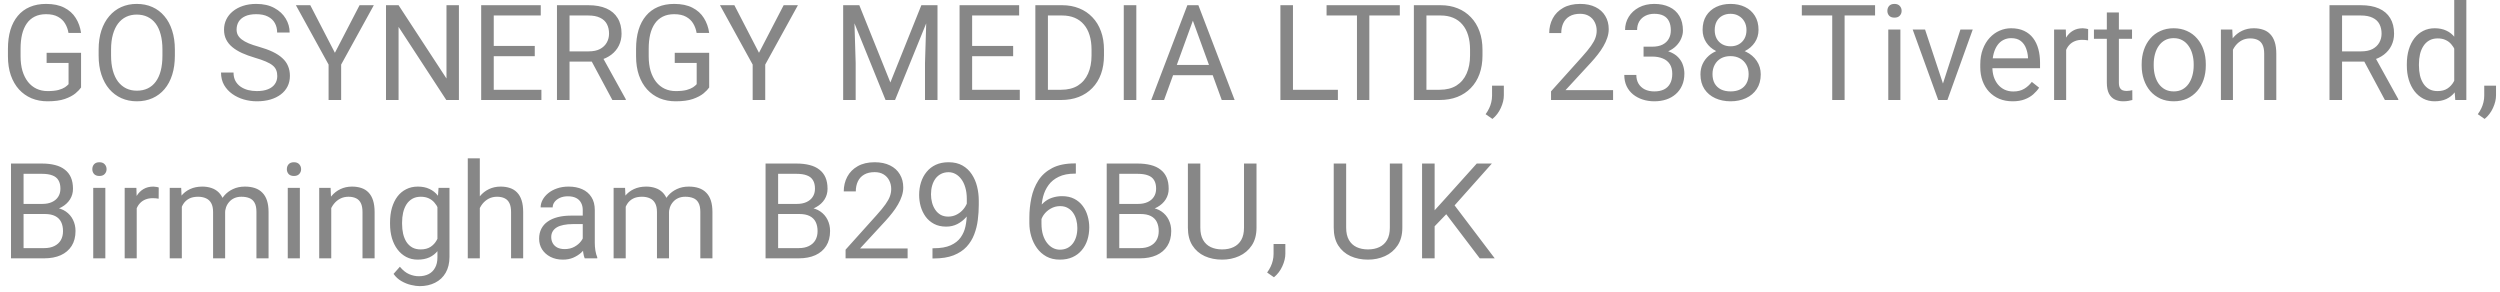 <svg width="300" height="35" viewBox="0 0 300 35" fill="none" xmlns="http://www.w3.org/2000/svg">
<path d="M9.727 6.336V10.5C9.586 10.708 9.362 10.943 9.055 11.203C8.747 11.458 8.323 11.682 7.781 11.875C7.245 12.062 6.552 12.156 5.703 12.156C5.01 12.156 4.372 12.037 3.789 11.797C3.211 11.552 2.708 11.198 2.281 10.734C1.859 10.266 1.531 9.698 1.297 9.031C1.068 8.359 0.953 7.599 0.953 6.75V5.867C0.953 5.018 1.052 4.26 1.25 3.594C1.453 2.927 1.75 2.362 2.141 1.898C2.531 1.43 3.01 1.076 3.578 0.836C4.146 0.591 4.797 0.469 5.531 0.469C6.401 0.469 7.128 0.62 7.711 0.922C8.299 1.219 8.758 1.63 9.086 2.156C9.419 2.682 9.633 3.281 9.727 3.953H8.219C8.151 3.542 8.016 3.167 7.812 2.828C7.615 2.49 7.331 2.219 6.961 2.016C6.591 1.807 6.115 1.703 5.531 1.703C5.005 1.703 4.549 1.799 4.164 1.992C3.779 2.185 3.461 2.461 3.211 2.82C2.961 3.18 2.773 3.615 2.648 4.125C2.529 4.635 2.469 5.211 2.469 5.852V6.75C2.469 7.406 2.544 7.992 2.695 8.508C2.852 9.023 3.073 9.464 3.359 9.828C3.646 10.188 3.987 10.461 4.383 10.648C4.784 10.836 5.227 10.93 5.711 10.93C6.247 10.93 6.682 10.885 7.016 10.797C7.349 10.703 7.609 10.594 7.797 10.469C7.984 10.338 8.128 10.216 8.227 10.102V7.555H5.594V6.336H9.727ZM20.984 5.953V6.672C20.984 7.526 20.878 8.292 20.664 8.969C20.451 9.646 20.143 10.221 19.742 10.695C19.341 11.169 18.859 11.531 18.297 11.781C17.74 12.031 17.115 12.156 16.422 12.156C15.75 12.156 15.133 12.031 14.57 11.781C14.013 11.531 13.529 11.169 13.117 10.695C12.711 10.221 12.396 9.646 12.172 8.969C11.948 8.292 11.836 7.526 11.836 6.672V5.953C11.836 5.099 11.945 4.336 12.164 3.664C12.388 2.987 12.703 2.411 13.109 1.938C13.516 1.458 13.997 1.094 14.555 0.844C15.117 0.594 15.734 0.469 16.406 0.469C17.099 0.469 17.724 0.594 18.281 0.844C18.844 1.094 19.326 1.458 19.727 1.938C20.133 2.411 20.443 2.987 20.656 3.664C20.875 4.336 20.984 5.099 20.984 5.953ZM19.492 6.672V5.938C19.492 5.26 19.422 4.661 19.281 4.141C19.146 3.62 18.945 3.182 18.68 2.828C18.414 2.474 18.088 2.206 17.703 2.023C17.323 1.841 16.891 1.75 16.406 1.75C15.938 1.75 15.513 1.841 15.133 2.023C14.758 2.206 14.435 2.474 14.164 2.828C13.898 3.182 13.693 3.62 13.547 4.141C13.401 4.661 13.328 5.26 13.328 5.938V6.672C13.328 7.354 13.401 7.958 13.547 8.484C13.693 9.005 13.901 9.445 14.172 9.805C14.448 10.159 14.773 10.427 15.148 10.609C15.529 10.792 15.953 10.883 16.422 10.883C16.912 10.883 17.346 10.792 17.727 10.609C18.107 10.427 18.427 10.159 18.688 9.805C18.953 9.445 19.154 9.005 19.289 8.484C19.424 7.958 19.492 7.354 19.492 6.672ZM33.273 9.125C33.273 8.859 33.232 8.625 33.148 8.422C33.07 8.214 32.93 8.026 32.727 7.859C32.529 7.693 32.253 7.534 31.898 7.383C31.549 7.232 31.107 7.078 30.57 6.922C30.008 6.755 29.5 6.57 29.047 6.367C28.594 6.159 28.206 5.922 27.883 5.656C27.56 5.391 27.312 5.086 27.141 4.742C26.969 4.398 26.883 4.005 26.883 3.562C26.883 3.12 26.974 2.711 27.156 2.336C27.338 1.961 27.599 1.635 27.938 1.359C28.281 1.078 28.69 0.859 29.164 0.703C29.638 0.547 30.167 0.469 30.75 0.469C31.604 0.469 32.328 0.633 32.922 0.961C33.521 1.284 33.977 1.708 34.289 2.234C34.602 2.755 34.758 3.312 34.758 3.906H33.258C33.258 3.479 33.167 3.102 32.984 2.773C32.802 2.44 32.526 2.18 32.156 1.992C31.787 1.799 31.318 1.703 30.75 1.703C30.213 1.703 29.771 1.784 29.422 1.945C29.073 2.107 28.812 2.326 28.641 2.602C28.474 2.878 28.391 3.193 28.391 3.547C28.391 3.786 28.44 4.005 28.539 4.203C28.643 4.396 28.802 4.576 29.016 4.742C29.234 4.909 29.51 5.062 29.844 5.203C30.182 5.344 30.586 5.479 31.055 5.609C31.701 5.792 32.258 5.995 32.727 6.219C33.195 6.443 33.581 6.695 33.883 6.977C34.19 7.253 34.417 7.568 34.562 7.922C34.714 8.271 34.789 8.667 34.789 9.109C34.789 9.573 34.695 9.992 34.508 10.367C34.32 10.742 34.052 11.062 33.703 11.328C33.354 11.594 32.935 11.8 32.445 11.945C31.961 12.086 31.419 12.156 30.82 12.156C30.294 12.156 29.776 12.083 29.266 11.938C28.76 11.792 28.299 11.573 27.883 11.281C27.471 10.99 27.141 10.63 26.891 10.203C26.646 9.771 26.523 9.271 26.523 8.703H28.023C28.023 9.094 28.099 9.43 28.25 9.711C28.401 9.987 28.607 10.216 28.867 10.398C29.133 10.581 29.432 10.716 29.766 10.805C30.104 10.888 30.456 10.93 30.82 10.93C31.346 10.93 31.792 10.857 32.156 10.711C32.521 10.565 32.797 10.357 32.984 10.086C33.177 9.815 33.273 9.495 33.273 9.125ZM37.234 0.625L40.188 6.336L43.148 0.625H44.859L40.938 7.75V12H39.43V7.75L35.508 0.625H37.234ZM55.07 0.625V12H53.555L47.828 3.227V12H46.32V0.625H47.828L53.578 9.422V0.625H55.07ZM64.969 10.773V12H58.945V10.773H64.969ZM59.25 0.625V12H57.742V0.625H59.25ZM64.172 5.516V6.742H58.945V5.516H64.172ZM64.891 0.625V1.859H58.945V0.625H64.891ZM66.836 0.625H70.602C71.456 0.625 72.177 0.755 72.766 1.016C73.359 1.276 73.81 1.661 74.117 2.172C74.43 2.677 74.586 3.299 74.586 4.039C74.586 4.56 74.479 5.036 74.266 5.469C74.057 5.896 73.755 6.26 73.359 6.562C72.969 6.859 72.5 7.081 71.953 7.227L71.531 7.391H67.992L67.977 6.164H70.648C71.19 6.164 71.641 6.07 72 5.883C72.359 5.69 72.63 5.432 72.812 5.109C72.995 4.786 73.086 4.43 73.086 4.039C73.086 3.602 73 3.219 72.828 2.891C72.656 2.562 72.385 2.31 72.016 2.133C71.651 1.951 71.18 1.859 70.602 1.859H68.344V12H66.836V0.625ZM73.484 12L70.719 6.844L72.289 6.836L75.094 11.906V12H73.484ZM85.102 6.336V10.5C84.961 10.708 84.737 10.943 84.43 11.203C84.122 11.458 83.698 11.682 83.156 11.875C82.62 12.062 81.927 12.156 81.078 12.156C80.385 12.156 79.747 12.037 79.164 11.797C78.586 11.552 78.083 11.198 77.656 10.734C77.234 10.266 76.906 9.698 76.672 9.031C76.443 8.359 76.328 7.599 76.328 6.75V5.867C76.328 5.018 76.427 4.26 76.625 3.594C76.828 2.927 77.125 2.362 77.516 1.898C77.906 1.43 78.385 1.076 78.953 0.836C79.521 0.591 80.172 0.469 80.906 0.469C81.776 0.469 82.503 0.62 83.086 0.922C83.674 1.219 84.133 1.63 84.461 2.156C84.794 2.682 85.008 3.281 85.102 3.953H83.594C83.526 3.542 83.391 3.167 83.188 2.828C82.99 2.49 82.706 2.219 82.336 2.016C81.966 1.807 81.49 1.703 80.906 1.703C80.38 1.703 79.924 1.799 79.539 1.992C79.154 2.185 78.836 2.461 78.586 2.82C78.336 3.18 78.148 3.615 78.023 4.125C77.904 4.635 77.844 5.211 77.844 5.852V6.75C77.844 7.406 77.919 7.992 78.07 8.508C78.227 9.023 78.448 9.464 78.734 9.828C79.021 10.188 79.362 10.461 79.758 10.648C80.159 10.836 80.602 10.93 81.086 10.93C81.622 10.93 82.057 10.885 82.391 10.797C82.724 10.703 82.984 10.594 83.172 10.469C83.359 10.338 83.503 10.216 83.602 10.102V7.555H80.969V6.336H85.102ZM88.125 0.625L91.078 6.336L94.039 0.625H95.75L91.828 7.75V12H90.32V7.75L86.398 0.625H88.125ZM101.656 0.625H103.117L106.844 9.898L110.562 0.625H112.031L107.406 12H106.266L101.656 0.625ZM101.18 0.625H102.469L102.68 7.562V12H101.18V0.625ZM111.211 0.625H112.5V12H111V7.562L111.211 0.625ZM122.375 10.773V12H116.352V10.773H122.375ZM116.656 0.625V12H115.148V0.625H116.656ZM121.578 5.516V6.742H116.352V5.516H121.578ZM122.297 0.625V1.859H116.352V0.625H122.297ZM127.32 12H124.945L124.961 10.773H127.32C128.133 10.773 128.81 10.604 129.352 10.266C129.893 9.922 130.299 9.443 130.57 8.828C130.846 8.208 130.984 7.484 130.984 6.656V5.961C130.984 5.31 130.906 4.732 130.75 4.227C130.594 3.716 130.365 3.286 130.062 2.938C129.76 2.583 129.391 2.315 128.953 2.133C128.521 1.951 128.023 1.859 127.461 1.859H124.898V0.625H127.461C128.206 0.625 128.885 0.75 129.5 1C130.115 1.245 130.643 1.602 131.086 2.07C131.534 2.534 131.878 3.096 132.117 3.758C132.357 4.414 132.477 5.154 132.477 5.977V6.656C132.477 7.479 132.357 8.221 132.117 8.883C131.878 9.539 131.531 10.099 131.078 10.562C130.63 11.026 130.089 11.383 129.453 11.633C128.823 11.878 128.112 12 127.32 12ZM125.75 0.625V12H124.242V0.625H125.75ZM136.359 0.625V12H134.852V0.625H136.359ZM143.453 1.633L139.688 12H138.148L142.484 0.625H143.477L143.453 1.633ZM146.609 12L142.836 1.633L142.812 0.625H143.805L148.156 12H146.609ZM146.414 7.789V9.023H140.023V7.789H146.414ZM160.547 10.773V12H154.859V10.773H160.547ZM155.156 0.625V12H153.648V0.625H155.156ZM164.32 0.625V12H162.836V0.625H164.32ZM167.977 0.625V1.859H159.188V0.625H167.977ZM172.742 12H170.367L170.383 10.773H172.742C173.555 10.773 174.232 10.604 174.773 10.266C175.315 9.922 175.721 9.443 175.992 8.828C176.268 8.208 176.406 7.484 176.406 6.656V5.961C176.406 5.31 176.328 4.732 176.172 4.227C176.016 3.716 175.786 3.286 175.484 2.938C175.182 2.583 174.812 2.315 174.375 2.133C173.943 1.951 173.445 1.859 172.883 1.859H170.32V0.625H172.883C173.628 0.625 174.307 0.75 174.922 1C175.536 1.245 176.065 1.602 176.508 2.07C176.956 2.534 177.299 3.096 177.539 3.758C177.779 4.414 177.898 5.154 177.898 5.977V6.656C177.898 7.479 177.779 8.221 177.539 8.883C177.299 9.539 176.953 10.099 176.5 10.562C176.052 11.026 175.51 11.383 174.875 11.633C174.245 11.878 173.534 12 172.742 12ZM171.172 0.625V12H169.664V0.625H171.172ZM180.461 10.281V11.445C180.461 11.919 180.341 12.419 180.102 12.945C179.862 13.477 179.526 13.919 179.094 14.273L178.273 13.703C178.44 13.474 178.581 13.24 178.695 13C178.81 12.766 178.896 12.521 178.953 12.266C179.016 12.016 179.047 11.75 179.047 11.469V10.281H180.461ZM193.57 10.812V12H186.125V10.961L189.852 6.812C190.31 6.302 190.664 5.87 190.914 5.516C191.169 5.156 191.346 4.836 191.445 4.555C191.549 4.268 191.602 3.977 191.602 3.68C191.602 3.305 191.523 2.966 191.367 2.664C191.216 2.357 190.992 2.112 190.695 1.93C190.398 1.747 190.039 1.656 189.617 1.656C189.112 1.656 188.69 1.755 188.352 1.953C188.018 2.146 187.768 2.417 187.602 2.766C187.435 3.115 187.352 3.516 187.352 3.969H185.906C185.906 3.328 186.047 2.742 186.328 2.211C186.609 1.68 187.026 1.258 187.578 0.945C188.13 0.628 188.81 0.469 189.617 0.469C190.336 0.469 190.951 0.596 191.461 0.852C191.971 1.102 192.362 1.456 192.633 1.914C192.909 2.367 193.047 2.898 193.047 3.508C193.047 3.841 192.99 4.18 192.875 4.523C192.766 4.862 192.612 5.201 192.414 5.539C192.221 5.878 191.995 6.211 191.734 6.539C191.479 6.867 191.206 7.19 190.914 7.508L187.867 10.812H193.57ZM197.227 5.602H198.258C198.763 5.602 199.18 5.518 199.508 5.352C199.841 5.18 200.089 4.948 200.25 4.656C200.417 4.359 200.5 4.026 200.5 3.656C200.5 3.219 200.427 2.852 200.281 2.555C200.135 2.258 199.917 2.034 199.625 1.883C199.333 1.732 198.964 1.656 198.516 1.656C198.109 1.656 197.75 1.737 197.438 1.898C197.13 2.055 196.888 2.279 196.711 2.57C196.539 2.862 196.453 3.206 196.453 3.602H195.008C195.008 3.023 195.154 2.497 195.445 2.023C195.737 1.549 196.146 1.172 196.672 0.891C197.203 0.609 197.818 0.469 198.516 0.469C199.203 0.469 199.805 0.591 200.32 0.836C200.836 1.076 201.237 1.435 201.523 1.914C201.81 2.388 201.953 2.979 201.953 3.688C201.953 3.974 201.885 4.281 201.75 4.609C201.62 4.932 201.414 5.234 201.133 5.516C200.857 5.797 200.497 6.029 200.055 6.211C199.612 6.388 199.081 6.477 198.461 6.477H197.227V5.602ZM197.227 6.789V5.922H198.461C199.185 5.922 199.784 6.008 200.258 6.18C200.732 6.352 201.104 6.581 201.375 6.867C201.651 7.154 201.844 7.469 201.953 7.812C202.068 8.151 202.125 8.49 202.125 8.828C202.125 9.359 202.034 9.831 201.852 10.242C201.674 10.654 201.422 11.003 201.094 11.289C200.771 11.575 200.391 11.792 199.953 11.938C199.516 12.083 199.039 12.156 198.523 12.156C198.029 12.156 197.562 12.086 197.125 11.945C196.693 11.805 196.31 11.602 195.977 11.336C195.643 11.065 195.383 10.734 195.195 10.344C195.008 9.948 194.914 9.497 194.914 8.992H196.359C196.359 9.388 196.445 9.734 196.617 10.031C196.794 10.328 197.044 10.56 197.367 10.727C197.695 10.888 198.081 10.969 198.523 10.969C198.966 10.969 199.346 10.893 199.664 10.742C199.987 10.586 200.234 10.352 200.406 10.039C200.583 9.727 200.672 9.333 200.672 8.859C200.672 8.385 200.573 7.997 200.375 7.695C200.177 7.388 199.896 7.161 199.531 7.016C199.172 6.865 198.747 6.789 198.258 6.789H197.227ZM211.289 8.922C211.289 9.615 211.128 10.203 210.805 10.688C210.487 11.167 210.055 11.531 209.508 11.781C208.966 12.031 208.354 12.156 207.672 12.156C206.99 12.156 206.375 12.031 205.828 11.781C205.281 11.531 204.849 11.167 204.531 10.688C204.214 10.203 204.055 9.615 204.055 8.922C204.055 8.469 204.141 8.055 204.312 7.68C204.49 7.299 204.737 6.969 205.055 6.688C205.378 6.406 205.758 6.19 206.195 6.039C206.638 5.883 207.125 5.805 207.656 5.805C208.354 5.805 208.977 5.94 209.523 6.211C210.07 6.477 210.5 6.844 210.812 7.312C211.13 7.781 211.289 8.318 211.289 8.922ZM209.836 8.891C209.836 8.469 209.745 8.096 209.562 7.773C209.38 7.445 209.125 7.19 208.797 7.008C208.469 6.826 208.089 6.734 207.656 6.734C207.214 6.734 206.831 6.826 206.508 7.008C206.19 7.19 205.943 7.445 205.766 7.773C205.589 8.096 205.5 8.469 205.5 8.891C205.5 9.328 205.586 9.703 205.758 10.016C205.935 10.323 206.185 10.56 206.508 10.727C206.836 10.888 207.224 10.969 207.672 10.969C208.12 10.969 208.505 10.888 208.828 10.727C209.151 10.56 209.398 10.323 209.57 10.016C209.747 9.703 209.836 9.328 209.836 8.891ZM211.023 3.586C211.023 4.138 210.878 4.635 210.586 5.078C210.294 5.521 209.896 5.87 209.391 6.125C208.885 6.38 208.312 6.508 207.672 6.508C207.021 6.508 206.44 6.38 205.93 6.125C205.424 5.87 205.029 5.521 204.742 5.078C204.456 4.635 204.312 4.138 204.312 3.586C204.312 2.924 204.456 2.362 204.742 1.898C205.034 1.435 205.432 1.081 205.938 0.836C206.443 0.591 207.018 0.469 207.664 0.469C208.315 0.469 208.893 0.591 209.398 0.836C209.904 1.081 210.299 1.435 210.586 1.898C210.878 2.362 211.023 2.924 211.023 3.586ZM209.578 3.609C209.578 3.229 209.497 2.893 209.336 2.602C209.174 2.31 208.951 2.081 208.664 1.914C208.378 1.742 208.044 1.656 207.664 1.656C207.284 1.656 206.951 1.737 206.664 1.898C206.383 2.055 206.161 2.279 206 2.57C205.844 2.862 205.766 3.208 205.766 3.609C205.766 4 205.844 4.341 206 4.633C206.161 4.924 206.385 5.151 206.672 5.312C206.958 5.474 207.292 5.555 207.672 5.555C208.052 5.555 208.383 5.474 208.664 5.312C208.951 5.151 209.174 4.924 209.336 4.633C209.497 4.341 209.578 4 209.578 3.609ZM221.352 0.625V12H219.867V0.625H221.352ZM225.008 0.625V1.859H216.219V0.625H225.008ZM228.047 3.547V12H226.594V3.547H228.047ZM226.484 1.305C226.484 1.07 226.555 0.872 226.695 0.711C226.841 0.549 227.055 0.469 227.336 0.469C227.612 0.469 227.823 0.549 227.969 0.711C228.12 0.872 228.195 1.07 228.195 1.305C228.195 1.529 228.12 1.721 227.969 1.883C227.823 2.039 227.612 2.117 227.336 2.117C227.055 2.117 226.841 2.039 226.695 1.883C226.555 1.721 226.484 1.529 226.484 1.305ZM232.938 10.695L235.25 3.547H236.727L233.688 12H232.719L232.938 10.695ZM231.008 3.547L233.391 10.734L233.555 12H232.586L229.523 3.547H231.008ZM241.516 12.156C240.927 12.156 240.393 12.057 239.914 11.859C239.44 11.656 239.031 11.372 238.688 11.008C238.349 10.643 238.089 10.211 237.906 9.711C237.724 9.211 237.633 8.664 237.633 8.07V7.742C237.633 7.055 237.734 6.443 237.938 5.906C238.141 5.365 238.417 4.906 238.766 4.531C239.115 4.156 239.51 3.872 239.953 3.68C240.396 3.487 240.854 3.391 241.328 3.391C241.932 3.391 242.453 3.495 242.891 3.703C243.333 3.911 243.695 4.203 243.977 4.578C244.258 4.948 244.466 5.385 244.602 5.891C244.737 6.391 244.805 6.938 244.805 7.531V8.18H238.492V7H243.359V6.891C243.339 6.516 243.26 6.151 243.125 5.797C242.995 5.443 242.786 5.151 242.5 4.922C242.214 4.693 241.823 4.578 241.328 4.578C241 4.578 240.698 4.648 240.422 4.789C240.146 4.924 239.909 5.128 239.711 5.398C239.513 5.669 239.359 6 239.25 6.391C239.141 6.781 239.086 7.232 239.086 7.742V8.07C239.086 8.471 239.141 8.849 239.25 9.203C239.365 9.552 239.529 9.859 239.742 10.125C239.961 10.391 240.224 10.599 240.531 10.75C240.844 10.901 241.198 10.977 241.594 10.977C242.104 10.977 242.536 10.872 242.891 10.664C243.245 10.456 243.555 10.177 243.82 9.828L244.695 10.523C244.513 10.8 244.281 11.062 244 11.312C243.719 11.562 243.372 11.766 242.961 11.922C242.555 12.078 242.073 12.156 241.516 12.156ZM247.938 4.875V12H246.492V3.547H247.898L247.938 4.875ZM250.578 3.5L250.57 4.844C250.451 4.818 250.336 4.802 250.227 4.797C250.122 4.786 250.003 4.781 249.867 4.781C249.534 4.781 249.24 4.833 248.984 4.938C248.729 5.042 248.513 5.188 248.336 5.375C248.159 5.562 248.018 5.786 247.914 6.047C247.815 6.302 247.75 6.583 247.719 6.891L247.312 7.125C247.312 6.615 247.362 6.135 247.461 5.688C247.565 5.24 247.724 4.844 247.938 4.5C248.151 4.151 248.422 3.88 248.75 3.688C249.083 3.49 249.479 3.391 249.938 3.391C250.042 3.391 250.161 3.404 250.297 3.43C250.432 3.451 250.526 3.474 250.578 3.5ZM255.844 3.547V4.656H251.273V3.547H255.844ZM252.82 1.492H254.266V9.906C254.266 10.193 254.31 10.409 254.398 10.555C254.487 10.7 254.602 10.797 254.742 10.844C254.883 10.891 255.034 10.914 255.195 10.914C255.315 10.914 255.44 10.904 255.57 10.883C255.706 10.857 255.807 10.836 255.875 10.82L255.883 12C255.768 12.037 255.617 12.07 255.43 12.102C255.247 12.138 255.026 12.156 254.766 12.156C254.411 12.156 254.086 12.086 253.789 11.945C253.492 11.805 253.255 11.57 253.078 11.242C252.906 10.909 252.82 10.461 252.82 9.898V1.492ZM257 7.867V7.688C257 7.078 257.089 6.513 257.266 5.992C257.443 5.466 257.698 5.01 258.031 4.625C258.365 4.234 258.768 3.932 259.242 3.719C259.716 3.5 260.247 3.391 260.836 3.391C261.43 3.391 261.964 3.5 262.438 3.719C262.917 3.932 263.323 4.234 263.656 4.625C263.995 5.01 264.253 5.466 264.43 5.992C264.607 6.513 264.695 7.078 264.695 7.688V7.867C264.695 8.477 264.607 9.042 264.43 9.562C264.253 10.083 263.995 10.539 263.656 10.93C263.323 11.315 262.919 11.617 262.445 11.836C261.977 12.05 261.445 12.156 260.852 12.156C260.258 12.156 259.724 12.05 259.25 11.836C258.776 11.617 258.37 11.315 258.031 10.93C257.698 10.539 257.443 10.083 257.266 9.562C257.089 9.042 257 8.477 257 7.867ZM258.445 7.688V7.867C258.445 8.289 258.495 8.688 258.594 9.062C258.693 9.432 258.841 9.76 259.039 10.047C259.242 10.333 259.495 10.56 259.797 10.727C260.099 10.888 260.451 10.969 260.852 10.969C261.247 10.969 261.594 10.888 261.891 10.727C262.193 10.56 262.443 10.333 262.641 10.047C262.839 9.76 262.987 9.432 263.086 9.062C263.19 8.688 263.242 8.289 263.242 7.867V7.688C263.242 7.271 263.19 6.878 263.086 6.508C262.987 6.133 262.836 5.802 262.633 5.516C262.435 5.224 262.185 4.995 261.883 4.828C261.586 4.661 261.237 4.578 260.836 4.578C260.44 4.578 260.091 4.661 259.789 4.828C259.492 4.995 259.242 5.224 259.039 5.516C258.841 5.802 258.693 6.133 258.594 6.508C258.495 6.878 258.445 7.271 258.445 7.688ZM267.953 5.352V12H266.508V3.547H267.875L267.953 5.352ZM267.609 7.453L267.008 7.43C267.013 6.852 267.099 6.318 267.266 5.828C267.432 5.333 267.667 4.904 267.969 4.539C268.271 4.174 268.63 3.893 269.047 3.695C269.469 3.492 269.935 3.391 270.445 3.391C270.862 3.391 271.237 3.448 271.57 3.562C271.904 3.672 272.188 3.849 272.422 4.094C272.661 4.339 272.844 4.656 272.969 5.047C273.094 5.432 273.156 5.904 273.156 6.461V12H271.703V6.445C271.703 6.003 271.638 5.648 271.508 5.383C271.378 5.112 271.188 4.917 270.938 4.797C270.688 4.672 270.38 4.609 270.016 4.609C269.656 4.609 269.328 4.685 269.031 4.836C268.74 4.987 268.487 5.195 268.273 5.461C268.065 5.727 267.901 6.031 267.781 6.375C267.667 6.714 267.609 7.073 267.609 7.453ZM279.539 0.625H283.305C284.159 0.625 284.88 0.755 285.469 1.016C286.062 1.276 286.513 1.661 286.82 2.172C287.133 2.677 287.289 3.299 287.289 4.039C287.289 4.56 287.182 5.036 286.969 5.469C286.76 5.896 286.458 6.26 286.062 6.562C285.672 6.859 285.203 7.081 284.656 7.227L284.234 7.391H280.695L280.68 6.164H283.352C283.893 6.164 284.344 6.07 284.703 5.883C285.062 5.69 285.333 5.432 285.516 5.109C285.698 4.786 285.789 4.43 285.789 4.039C285.789 3.602 285.703 3.219 285.531 2.891C285.359 2.562 285.089 2.31 284.719 2.133C284.354 1.951 283.883 1.859 283.305 1.859H281.047V12H279.539V0.625ZM286.188 12L283.422 6.844L284.992 6.836L287.797 11.906V12H286.188ZM294.508 10.359V0H295.961V12H294.633L294.508 10.359ZM288.82 7.867V7.703C288.82 7.057 288.898 6.471 289.055 5.945C289.216 5.414 289.443 4.958 289.734 4.578C290.031 4.198 290.383 3.906 290.789 3.703C291.201 3.495 291.659 3.391 292.164 3.391C292.695 3.391 293.159 3.484 293.555 3.672C293.956 3.854 294.294 4.122 294.57 4.477C294.852 4.826 295.073 5.247 295.234 5.742C295.396 6.237 295.508 6.797 295.57 7.422V8.141C295.513 8.76 295.401 9.318 295.234 9.812C295.073 10.307 294.852 10.729 294.57 11.078C294.294 11.427 293.956 11.695 293.555 11.883C293.154 12.065 292.685 12.156 292.148 12.156C291.654 12.156 291.201 12.05 290.789 11.836C290.383 11.622 290.031 11.323 289.734 10.938C289.443 10.552 289.216 10.099 289.055 9.578C288.898 9.052 288.82 8.482 288.82 7.867ZM290.273 7.703V7.867C290.273 8.289 290.315 8.685 290.398 9.055C290.487 9.424 290.622 9.75 290.805 10.031C290.987 10.312 291.219 10.534 291.5 10.695C291.781 10.852 292.117 10.93 292.508 10.93C292.987 10.93 293.38 10.828 293.688 10.625C294 10.422 294.25 10.154 294.438 9.82C294.625 9.487 294.771 9.125 294.875 8.734V6.852C294.812 6.565 294.721 6.289 294.602 6.023C294.487 5.753 294.336 5.513 294.148 5.305C293.966 5.091 293.74 4.922 293.469 4.797C293.203 4.672 292.888 4.609 292.523 4.609C292.128 4.609 291.786 4.693 291.5 4.859C291.219 5.021 290.987 5.245 290.805 5.531C290.622 5.812 290.487 6.141 290.398 6.516C290.315 6.885 290.273 7.281 290.273 7.703ZM299.523 10.281V11.445C299.523 11.919 299.404 12.419 299.164 12.945C298.924 13.477 298.589 13.919 298.156 14.273L297.336 13.703C297.503 13.474 297.643 13.24 297.758 13C297.872 12.766 297.958 12.521 298.016 12.266C298.078 12.016 298.109 11.75 298.109 11.469V10.281H299.523ZM5.375 25.68H2.492L2.477 24.469H5.094C5.526 24.469 5.904 24.396 6.227 24.25C6.549 24.104 6.799 23.896 6.977 23.625C7.159 23.349 7.25 23.021 7.25 22.641C7.25 22.224 7.169 21.885 7.008 21.625C6.852 21.359 6.609 21.167 6.281 21.047C5.958 20.922 5.547 20.859 5.047 20.859H2.828V31H1.32V19.625H5.047C5.63 19.625 6.151 19.685 6.609 19.805C7.068 19.919 7.456 20.102 7.773 20.352C8.096 20.596 8.341 20.909 8.508 21.289C8.674 21.669 8.758 22.125 8.758 22.656C8.758 23.125 8.638 23.549 8.398 23.93C8.159 24.305 7.826 24.612 7.398 24.852C6.977 25.091 6.482 25.245 5.914 25.312L5.375 25.68ZM5.305 31H1.898L2.75 29.773H5.305C5.784 29.773 6.19 29.69 6.523 29.523C6.862 29.357 7.12 29.122 7.297 28.82C7.474 28.513 7.562 28.151 7.562 27.734C7.562 27.312 7.487 26.948 7.336 26.641C7.185 26.333 6.948 26.096 6.625 25.93C6.302 25.763 5.885 25.68 5.375 25.68H3.227L3.242 24.469H6.18L6.5 24.906C7.047 24.953 7.51 25.109 7.891 25.375C8.271 25.635 8.56 25.969 8.758 26.375C8.961 26.781 9.062 27.229 9.062 27.719C9.062 28.427 8.906 29.026 8.594 29.516C8.286 30 7.852 30.37 7.289 30.625C6.727 30.875 6.065 31 5.305 31ZM12.641 22.547V31H11.188V22.547H12.641ZM11.078 20.305C11.078 20.07 11.148 19.872 11.289 19.711C11.435 19.549 11.648 19.469 11.93 19.469C12.206 19.469 12.417 19.549 12.562 19.711C12.713 19.872 12.789 20.07 12.789 20.305C12.789 20.529 12.713 20.721 12.562 20.883C12.417 21.039 12.206 21.117 11.93 21.117C11.648 21.117 11.435 21.039 11.289 20.883C11.148 20.721 11.078 20.529 11.078 20.305ZM16.406 23.875V31H14.961V22.547H16.367L16.406 23.875ZM19.047 22.5L19.039 23.844C18.919 23.818 18.805 23.802 18.695 23.797C18.591 23.787 18.471 23.781 18.336 23.781C18.003 23.781 17.708 23.833 17.453 23.938C17.198 24.042 16.982 24.188 16.805 24.375C16.628 24.562 16.487 24.787 16.383 25.047C16.284 25.302 16.219 25.583 16.188 25.891L15.781 26.125C15.781 25.615 15.831 25.135 15.93 24.688C16.034 24.24 16.193 23.844 16.406 23.5C16.62 23.151 16.891 22.88 17.219 22.688C17.552 22.49 17.948 22.391 18.406 22.391C18.51 22.391 18.63 22.404 18.766 22.43C18.901 22.451 18.995 22.474 19.047 22.5ZM21.82 24.227V31H20.367V22.547H21.742L21.82 24.227ZM21.523 26.453L20.852 26.43C20.857 25.852 20.932 25.318 21.078 24.828C21.224 24.333 21.44 23.904 21.727 23.539C22.013 23.174 22.37 22.893 22.797 22.695C23.224 22.492 23.719 22.391 24.281 22.391C24.677 22.391 25.042 22.448 25.375 22.562C25.708 22.672 25.997 22.846 26.242 23.086C26.487 23.326 26.677 23.633 26.812 24.008C26.948 24.383 27.016 24.836 27.016 25.367V31H25.57V25.438C25.57 24.995 25.495 24.641 25.344 24.375C25.198 24.109 24.99 23.917 24.719 23.797C24.448 23.672 24.13 23.609 23.766 23.609C23.338 23.609 22.982 23.685 22.695 23.836C22.409 23.987 22.18 24.195 22.008 24.461C21.836 24.727 21.711 25.031 21.633 25.375C21.56 25.713 21.523 26.073 21.523 26.453ZM27 25.656L26.031 25.953C26.037 25.49 26.112 25.044 26.258 24.617C26.409 24.19 26.625 23.81 26.906 23.477C27.193 23.143 27.544 22.88 27.961 22.688C28.378 22.49 28.854 22.391 29.391 22.391C29.844 22.391 30.245 22.451 30.594 22.57C30.948 22.69 31.245 22.875 31.484 23.125C31.729 23.37 31.914 23.685 32.039 24.07C32.164 24.456 32.227 24.914 32.227 25.445V31H30.773V25.43C30.773 24.956 30.698 24.588 30.547 24.328C30.401 24.062 30.193 23.878 29.922 23.773C29.656 23.664 29.338 23.609 28.969 23.609C28.651 23.609 28.37 23.664 28.125 23.773C27.88 23.883 27.674 24.034 27.508 24.227C27.341 24.414 27.213 24.63 27.125 24.875C27.042 25.12 27 25.38 27 25.656ZM35.984 22.547V31H34.531V22.547H35.984ZM34.422 20.305C34.422 20.07 34.492 19.872 34.633 19.711C34.779 19.549 34.992 19.469 35.273 19.469C35.55 19.469 35.76 19.549 35.906 19.711C36.057 19.872 36.133 20.07 36.133 20.305C36.133 20.529 36.057 20.721 35.906 20.883C35.76 21.039 35.55 21.117 35.273 21.117C34.992 21.117 34.779 21.039 34.633 20.883C34.492 20.721 34.422 20.529 34.422 20.305ZM39.75 24.352V31H38.305V22.547H39.672L39.75 24.352ZM39.406 26.453L38.805 26.43C38.81 25.852 38.896 25.318 39.062 24.828C39.229 24.333 39.464 23.904 39.766 23.539C40.068 23.174 40.427 22.893 40.844 22.695C41.266 22.492 41.732 22.391 42.242 22.391C42.659 22.391 43.034 22.448 43.367 22.562C43.7 22.672 43.984 22.849 44.219 23.094C44.458 23.338 44.641 23.656 44.766 24.047C44.891 24.432 44.953 24.904 44.953 25.461V31H43.5V25.445C43.5 25.003 43.435 24.648 43.305 24.383C43.175 24.112 42.984 23.917 42.734 23.797C42.484 23.672 42.177 23.609 41.812 23.609C41.453 23.609 41.125 23.685 40.828 23.836C40.536 23.987 40.284 24.195 40.07 24.461C39.862 24.727 39.698 25.031 39.578 25.375C39.464 25.713 39.406 26.073 39.406 26.453ZM52.625 22.547H53.938V30.82C53.938 31.565 53.786 32.2 53.484 32.727C53.182 33.253 52.76 33.651 52.219 33.922C51.682 34.198 51.062 34.336 50.359 34.336C50.068 34.336 49.724 34.289 49.328 34.195C48.938 34.107 48.552 33.953 48.172 33.734C47.797 33.521 47.482 33.232 47.227 32.867L47.984 32.008C48.339 32.435 48.708 32.732 49.094 32.898C49.484 33.065 49.87 33.148 50.25 33.148C50.708 33.148 51.104 33.062 51.438 32.891C51.771 32.719 52.029 32.464 52.211 32.125C52.398 31.792 52.492 31.38 52.492 30.891V24.406L52.625 22.547ZM46.805 26.867V26.703C46.805 26.057 46.88 25.471 47.031 24.945C47.188 24.414 47.409 23.958 47.695 23.578C47.987 23.198 48.339 22.906 48.75 22.703C49.161 22.495 49.625 22.391 50.141 22.391C50.672 22.391 51.135 22.484 51.531 22.672C51.932 22.854 52.271 23.122 52.547 23.477C52.828 23.826 53.05 24.247 53.211 24.742C53.372 25.237 53.484 25.797 53.547 26.422V27.141C53.49 27.76 53.378 28.318 53.211 28.812C53.05 29.307 52.828 29.729 52.547 30.078C52.271 30.427 51.932 30.695 51.531 30.883C51.13 31.065 50.661 31.156 50.125 31.156C49.62 31.156 49.161 31.049 48.75 30.836C48.344 30.622 47.995 30.323 47.703 29.938C47.411 29.552 47.188 29.099 47.031 28.578C46.88 28.052 46.805 27.482 46.805 26.867ZM48.25 26.703V26.867C48.25 27.289 48.292 27.685 48.375 28.055C48.464 28.424 48.596 28.75 48.773 29.031C48.956 29.312 49.188 29.534 49.469 29.695C49.75 29.852 50.086 29.93 50.477 29.93C50.956 29.93 51.352 29.828 51.664 29.625C51.977 29.422 52.224 29.154 52.406 28.82C52.594 28.487 52.74 28.125 52.844 27.734V25.852C52.786 25.565 52.698 25.289 52.578 25.023C52.464 24.753 52.312 24.513 52.125 24.305C51.943 24.091 51.716 23.922 51.445 23.797C51.175 23.672 50.857 23.609 50.492 23.609C50.096 23.609 49.755 23.693 49.469 23.859C49.188 24.021 48.956 24.245 48.773 24.531C48.596 24.812 48.464 25.141 48.375 25.516C48.292 25.885 48.25 26.281 48.25 26.703ZM57.578 19V31H56.133V19H57.578ZM57.234 26.453L56.633 26.43C56.638 25.852 56.724 25.318 56.891 24.828C57.057 24.333 57.292 23.904 57.594 23.539C57.896 23.174 58.255 22.893 58.672 22.695C59.094 22.492 59.56 22.391 60.07 22.391C60.487 22.391 60.862 22.448 61.195 22.562C61.529 22.672 61.812 22.849 62.047 23.094C62.286 23.338 62.469 23.656 62.594 24.047C62.719 24.432 62.781 24.904 62.781 25.461V31H61.328V25.445C61.328 25.003 61.263 24.648 61.133 24.383C61.003 24.112 60.812 23.917 60.562 23.797C60.312 23.672 60.005 23.609 59.641 23.609C59.281 23.609 58.953 23.685 58.656 23.836C58.365 23.987 58.112 24.195 57.898 24.461C57.69 24.727 57.526 25.031 57.406 25.375C57.292 25.713 57.234 26.073 57.234 26.453ZM69.93 29.555V25.203C69.93 24.87 69.862 24.581 69.727 24.336C69.596 24.086 69.398 23.893 69.133 23.758C68.867 23.622 68.539 23.555 68.148 23.555C67.784 23.555 67.463 23.617 67.188 23.742C66.917 23.867 66.703 24.031 66.547 24.234C66.396 24.438 66.32 24.656 66.32 24.891H64.875C64.875 24.588 64.953 24.289 65.109 23.992C65.266 23.695 65.49 23.427 65.781 23.188C66.078 22.943 66.432 22.75 66.844 22.609C67.26 22.463 67.724 22.391 68.234 22.391C68.849 22.391 69.391 22.495 69.859 22.703C70.333 22.912 70.703 23.227 70.969 23.648C71.24 24.065 71.375 24.588 71.375 25.219V29.156C71.375 29.438 71.398 29.737 71.445 30.055C71.497 30.372 71.573 30.646 71.672 30.875V31H70.164C70.091 30.833 70.034 30.612 69.992 30.336C69.951 30.055 69.93 29.794 69.93 29.555ZM70.18 25.875L70.195 26.891H68.734C68.323 26.891 67.956 26.924 67.633 26.992C67.31 27.055 67.039 27.151 66.82 27.281C66.602 27.412 66.435 27.576 66.32 27.773C66.206 27.966 66.148 28.193 66.148 28.453C66.148 28.719 66.208 28.961 66.328 29.18C66.448 29.398 66.628 29.573 66.867 29.703C67.112 29.828 67.412 29.891 67.766 29.891C68.208 29.891 68.599 29.797 68.938 29.609C69.276 29.422 69.544 29.193 69.742 28.922C69.945 28.651 70.055 28.388 70.07 28.133L70.688 28.828C70.651 29.047 70.552 29.289 70.391 29.555C70.229 29.82 70.013 30.076 69.742 30.32C69.477 30.56 69.159 30.76 68.789 30.922C68.424 31.078 68.013 31.156 67.555 31.156C66.982 31.156 66.479 31.044 66.047 30.82C65.62 30.596 65.287 30.297 65.047 29.922C64.812 29.542 64.695 29.117 64.695 28.648C64.695 28.195 64.784 27.797 64.961 27.453C65.138 27.104 65.393 26.815 65.727 26.586C66.06 26.352 66.461 26.174 66.93 26.055C67.398 25.935 67.922 25.875 68.5 25.875H70.18ZM75.086 24.227V31H73.633V22.547H75.008L75.086 24.227ZM74.789 26.453L74.117 26.43C74.122 25.852 74.198 25.318 74.344 24.828C74.49 24.333 74.706 23.904 74.992 23.539C75.279 23.174 75.635 22.893 76.062 22.695C76.49 22.492 76.984 22.391 77.547 22.391C77.943 22.391 78.307 22.448 78.641 22.562C78.974 22.672 79.263 22.846 79.508 23.086C79.753 23.326 79.943 23.633 80.078 24.008C80.213 24.383 80.281 24.836 80.281 25.367V31H78.836V25.438C78.836 24.995 78.76 24.641 78.609 24.375C78.463 24.109 78.255 23.917 77.984 23.797C77.713 23.672 77.396 23.609 77.031 23.609C76.604 23.609 76.247 23.685 75.961 23.836C75.674 23.987 75.445 24.195 75.273 24.461C75.102 24.727 74.977 25.031 74.898 25.375C74.826 25.713 74.789 26.073 74.789 26.453ZM80.266 25.656L79.297 25.953C79.302 25.49 79.378 25.044 79.523 24.617C79.674 24.19 79.891 23.81 80.172 23.477C80.458 23.143 80.81 22.88 81.227 22.688C81.643 22.49 82.12 22.391 82.656 22.391C83.109 22.391 83.51 22.451 83.859 22.57C84.213 22.69 84.51 22.875 84.75 23.125C84.995 23.37 85.18 23.685 85.305 24.07C85.43 24.456 85.492 24.914 85.492 25.445V31H84.039V25.43C84.039 24.956 83.963 24.588 83.812 24.328C83.667 24.062 83.458 23.878 83.188 23.773C82.922 23.664 82.604 23.609 82.234 23.609C81.917 23.609 81.635 23.664 81.391 23.773C81.146 23.883 80.94 24.034 80.773 24.227C80.607 24.414 80.479 24.63 80.391 24.875C80.307 25.12 80.266 25.38 80.266 25.656ZM95.922 25.68H93.039L93.023 24.469H95.641C96.073 24.469 96.451 24.396 96.773 24.25C97.096 24.104 97.346 23.896 97.523 23.625C97.706 23.349 97.797 23.021 97.797 22.641C97.797 22.224 97.716 21.885 97.555 21.625C97.398 21.359 97.156 21.167 96.828 21.047C96.505 20.922 96.094 20.859 95.594 20.859H93.375V31H91.867V19.625H95.594C96.177 19.625 96.698 19.685 97.156 19.805C97.615 19.919 98.003 20.102 98.32 20.352C98.643 20.596 98.888 20.909 99.055 21.289C99.221 21.669 99.305 22.125 99.305 22.656C99.305 23.125 99.185 23.549 98.945 23.93C98.706 24.305 98.372 24.612 97.945 24.852C97.523 25.091 97.029 25.245 96.461 25.312L95.922 25.68ZM95.852 31H92.445L93.297 29.773H95.852C96.331 29.773 96.737 29.69 97.07 29.523C97.409 29.357 97.667 29.122 97.844 28.82C98.021 28.513 98.109 28.151 98.109 27.734C98.109 27.312 98.034 26.948 97.883 26.641C97.732 26.333 97.495 26.096 97.172 25.93C96.849 25.763 96.432 25.68 95.922 25.68H93.773L93.789 24.469H96.727L97.047 24.906C97.594 24.953 98.057 25.109 98.438 25.375C98.818 25.635 99.107 25.969 99.305 26.375C99.508 26.781 99.609 27.229 99.609 27.719C99.609 28.427 99.453 29.026 99.141 29.516C98.833 30 98.398 30.37 97.836 30.625C97.273 30.875 96.612 31 95.852 31ZM108.914 29.812V31H101.469V29.961L105.195 25.812C105.654 25.302 106.008 24.87 106.258 24.516C106.513 24.156 106.69 23.836 106.789 23.555C106.893 23.268 106.945 22.977 106.945 22.68C106.945 22.305 106.867 21.966 106.711 21.664C106.56 21.357 106.336 21.112 106.039 20.93C105.742 20.747 105.383 20.656 104.961 20.656C104.456 20.656 104.034 20.755 103.695 20.953C103.362 21.146 103.112 21.417 102.945 21.766C102.779 22.115 102.695 22.516 102.695 22.969H101.25C101.25 22.328 101.391 21.742 101.672 21.211C101.953 20.68 102.37 20.258 102.922 19.945C103.474 19.628 104.154 19.469 104.961 19.469C105.68 19.469 106.294 19.596 106.805 19.852C107.315 20.102 107.706 20.456 107.977 20.914C108.253 21.367 108.391 21.898 108.391 22.508C108.391 22.841 108.333 23.18 108.219 23.523C108.109 23.862 107.956 24.201 107.758 24.539C107.565 24.878 107.339 25.211 107.078 25.539C106.823 25.867 106.549 26.19 106.258 26.508L103.211 29.812H108.914ZM111.898 29.789H112.047C112.88 29.789 113.557 29.672 114.078 29.438C114.599 29.203 115 28.888 115.281 28.492C115.562 28.096 115.755 27.651 115.859 27.156C115.964 26.656 116.016 26.143 116.016 25.617V23.875C116.016 23.359 115.956 22.901 115.836 22.5C115.721 22.099 115.56 21.763 115.352 21.492C115.148 21.221 114.917 21.016 114.656 20.875C114.396 20.734 114.12 20.664 113.828 20.664C113.495 20.664 113.195 20.732 112.93 20.867C112.669 20.997 112.448 21.182 112.266 21.422C112.089 21.662 111.953 21.943 111.859 22.266C111.766 22.588 111.719 22.94 111.719 23.32C111.719 23.659 111.76 23.987 111.844 24.305C111.927 24.622 112.055 24.909 112.227 25.164C112.398 25.419 112.612 25.622 112.867 25.773C113.128 25.919 113.432 25.992 113.781 25.992C114.104 25.992 114.406 25.93 114.688 25.805C114.974 25.674 115.227 25.5 115.445 25.281C115.669 25.057 115.846 24.805 115.977 24.523C116.112 24.242 116.19 23.948 116.211 23.641H116.898C116.898 24.073 116.812 24.5 116.641 24.922C116.474 25.338 116.24 25.719 115.938 26.062C115.635 26.406 115.281 26.682 114.875 26.891C114.469 27.094 114.026 27.195 113.547 27.195C112.984 27.195 112.497 27.086 112.086 26.867C111.674 26.648 111.336 26.357 111.07 25.992C110.81 25.628 110.615 25.221 110.484 24.773C110.359 24.32 110.297 23.862 110.297 23.398C110.297 22.857 110.372 22.349 110.523 21.875C110.674 21.401 110.898 20.984 111.195 20.625C111.492 20.26 111.859 19.977 112.297 19.773C112.74 19.57 113.25 19.469 113.828 19.469C114.479 19.469 115.034 19.599 115.492 19.859C115.951 20.12 116.323 20.469 116.609 20.906C116.901 21.344 117.115 21.836 117.25 22.383C117.385 22.93 117.453 23.492 117.453 24.07V24.594C117.453 25.182 117.414 25.781 117.336 26.391C117.263 26.995 117.12 27.573 116.906 28.125C116.698 28.677 116.393 29.172 115.992 29.609C115.591 30.042 115.068 30.385 114.422 30.641C113.781 30.891 112.99 31.016 112.047 31.016H111.898V29.789ZM128.977 19.609H129.102V20.836H128.977C128.211 20.836 127.57 20.961 127.055 21.211C126.539 21.456 126.13 21.787 125.828 22.203C125.526 22.615 125.307 23.078 125.172 23.594C125.042 24.109 124.977 24.633 124.977 25.164V26.836C124.977 27.341 125.036 27.789 125.156 28.18C125.276 28.565 125.44 28.891 125.648 29.156C125.857 29.422 126.091 29.622 126.352 29.758C126.617 29.893 126.893 29.961 127.18 29.961C127.513 29.961 127.81 29.898 128.07 29.773C128.331 29.643 128.549 29.463 128.727 29.234C128.909 29 129.047 28.724 129.141 28.406C129.234 28.088 129.281 27.74 129.281 27.359C129.281 27.021 129.24 26.695 129.156 26.383C129.073 26.065 128.945 25.784 128.773 25.539C128.602 25.289 128.385 25.094 128.125 24.953C127.87 24.807 127.565 24.734 127.211 24.734C126.81 24.734 126.435 24.833 126.086 25.031C125.742 25.224 125.458 25.479 125.234 25.797C125.016 26.109 124.891 26.451 124.859 26.82L124.094 26.812C124.167 26.229 124.302 25.732 124.5 25.32C124.703 24.904 124.953 24.565 125.25 24.305C125.552 24.039 125.888 23.846 126.258 23.727C126.633 23.602 127.029 23.539 127.445 23.539C128.013 23.539 128.503 23.646 128.914 23.859C129.326 24.073 129.664 24.359 129.93 24.719C130.195 25.073 130.391 25.474 130.516 25.922C130.646 26.365 130.711 26.82 130.711 27.289C130.711 27.826 130.635 28.328 130.484 28.797C130.333 29.266 130.107 29.677 129.805 30.031C129.508 30.385 129.141 30.662 128.703 30.859C128.266 31.057 127.758 31.156 127.18 31.156C126.565 31.156 126.029 31.031 125.57 30.781C125.112 30.526 124.732 30.188 124.43 29.766C124.128 29.344 123.901 28.875 123.75 28.359C123.599 27.844 123.523 27.32 123.523 26.789V26.109C123.523 25.307 123.604 24.521 123.766 23.75C123.927 22.979 124.206 22.281 124.602 21.656C125.003 21.031 125.557 20.534 126.266 20.164C126.974 19.794 127.878 19.609 128.977 19.609ZM136.859 25.68H133.977L133.961 24.469H136.578C137.01 24.469 137.388 24.396 137.711 24.25C138.034 24.104 138.284 23.896 138.461 23.625C138.643 23.349 138.734 23.021 138.734 22.641C138.734 22.224 138.654 21.885 138.492 21.625C138.336 21.359 138.094 21.167 137.766 21.047C137.443 20.922 137.031 20.859 136.531 20.859H134.312V31H132.805V19.625H136.531C137.115 19.625 137.635 19.685 138.094 19.805C138.552 19.919 138.94 20.102 139.258 20.352C139.581 20.596 139.826 20.909 139.992 21.289C140.159 21.669 140.242 22.125 140.242 22.656C140.242 23.125 140.122 23.549 139.883 23.93C139.643 24.305 139.31 24.612 138.883 24.852C138.461 25.091 137.966 25.245 137.398 25.312L136.859 25.68ZM136.789 31H133.383L134.234 29.773H136.789C137.268 29.773 137.674 29.69 138.008 29.523C138.346 29.357 138.604 29.122 138.781 28.82C138.958 28.513 139.047 28.151 139.047 27.734C139.047 27.312 138.971 26.948 138.82 26.641C138.669 26.333 138.432 26.096 138.109 25.93C137.786 25.763 137.37 25.68 136.859 25.68H134.711L134.727 24.469H137.664L137.984 24.906C138.531 24.953 138.995 25.109 139.375 25.375C139.755 25.635 140.044 25.969 140.242 26.375C140.445 26.781 140.547 27.229 140.547 27.719C140.547 28.427 140.391 29.026 140.078 29.516C139.771 30 139.336 30.37 138.773 30.625C138.211 30.875 137.549 31 136.789 31ZM149.281 19.625H150.781V27.32C150.781 28.174 150.591 28.885 150.211 29.453C149.831 30.021 149.326 30.448 148.695 30.734C148.07 31.016 147.391 31.156 146.656 31.156C145.885 31.156 145.188 31.016 144.562 30.734C143.943 30.448 143.451 30.021 143.086 29.453C142.727 28.885 142.547 28.174 142.547 27.32V19.625H144.039V27.32C144.039 27.914 144.148 28.404 144.367 28.789C144.586 29.174 144.891 29.461 145.281 29.648C145.677 29.836 146.135 29.93 146.656 29.93C147.182 29.93 147.641 29.836 148.031 29.648C148.427 29.461 148.734 29.174 148.953 28.789C149.172 28.404 149.281 27.914 149.281 27.32V19.625ZM154.242 29.281V30.445C154.242 30.919 154.122 31.419 153.883 31.945C153.643 32.477 153.307 32.919 152.875 33.273L152.055 32.703C152.221 32.474 152.362 32.24 152.477 32C152.591 31.766 152.677 31.521 152.734 31.266C152.797 31.016 152.828 30.75 152.828 30.469V29.281H154.242ZM166.781 19.625H168.281V27.32C168.281 28.174 168.091 28.885 167.711 29.453C167.331 30.021 166.826 30.448 166.195 30.734C165.57 31.016 164.891 31.156 164.156 31.156C163.385 31.156 162.688 31.016 162.062 30.734C161.443 30.448 160.951 30.021 160.586 29.453C160.227 28.885 160.047 28.174 160.047 27.32V19.625H161.539V27.32C161.539 27.914 161.648 28.404 161.867 28.789C162.086 29.174 162.391 29.461 162.781 29.648C163.177 29.836 163.635 29.93 164.156 29.93C164.682 29.93 165.141 29.836 165.531 29.648C165.927 29.461 166.234 29.174 166.453 28.789C166.672 28.404 166.781 27.914 166.781 27.32V19.625ZM172.156 19.625V31H170.648V19.625H172.156ZM179.023 19.625L174.297 24.93L171.641 27.688L171.391 26.078L173.391 23.875L177.211 19.625H179.023ZM177.57 31L173.359 25.453L174.258 24.258L179.367 31H177.57Z" fill="#878787"/>
</svg>
